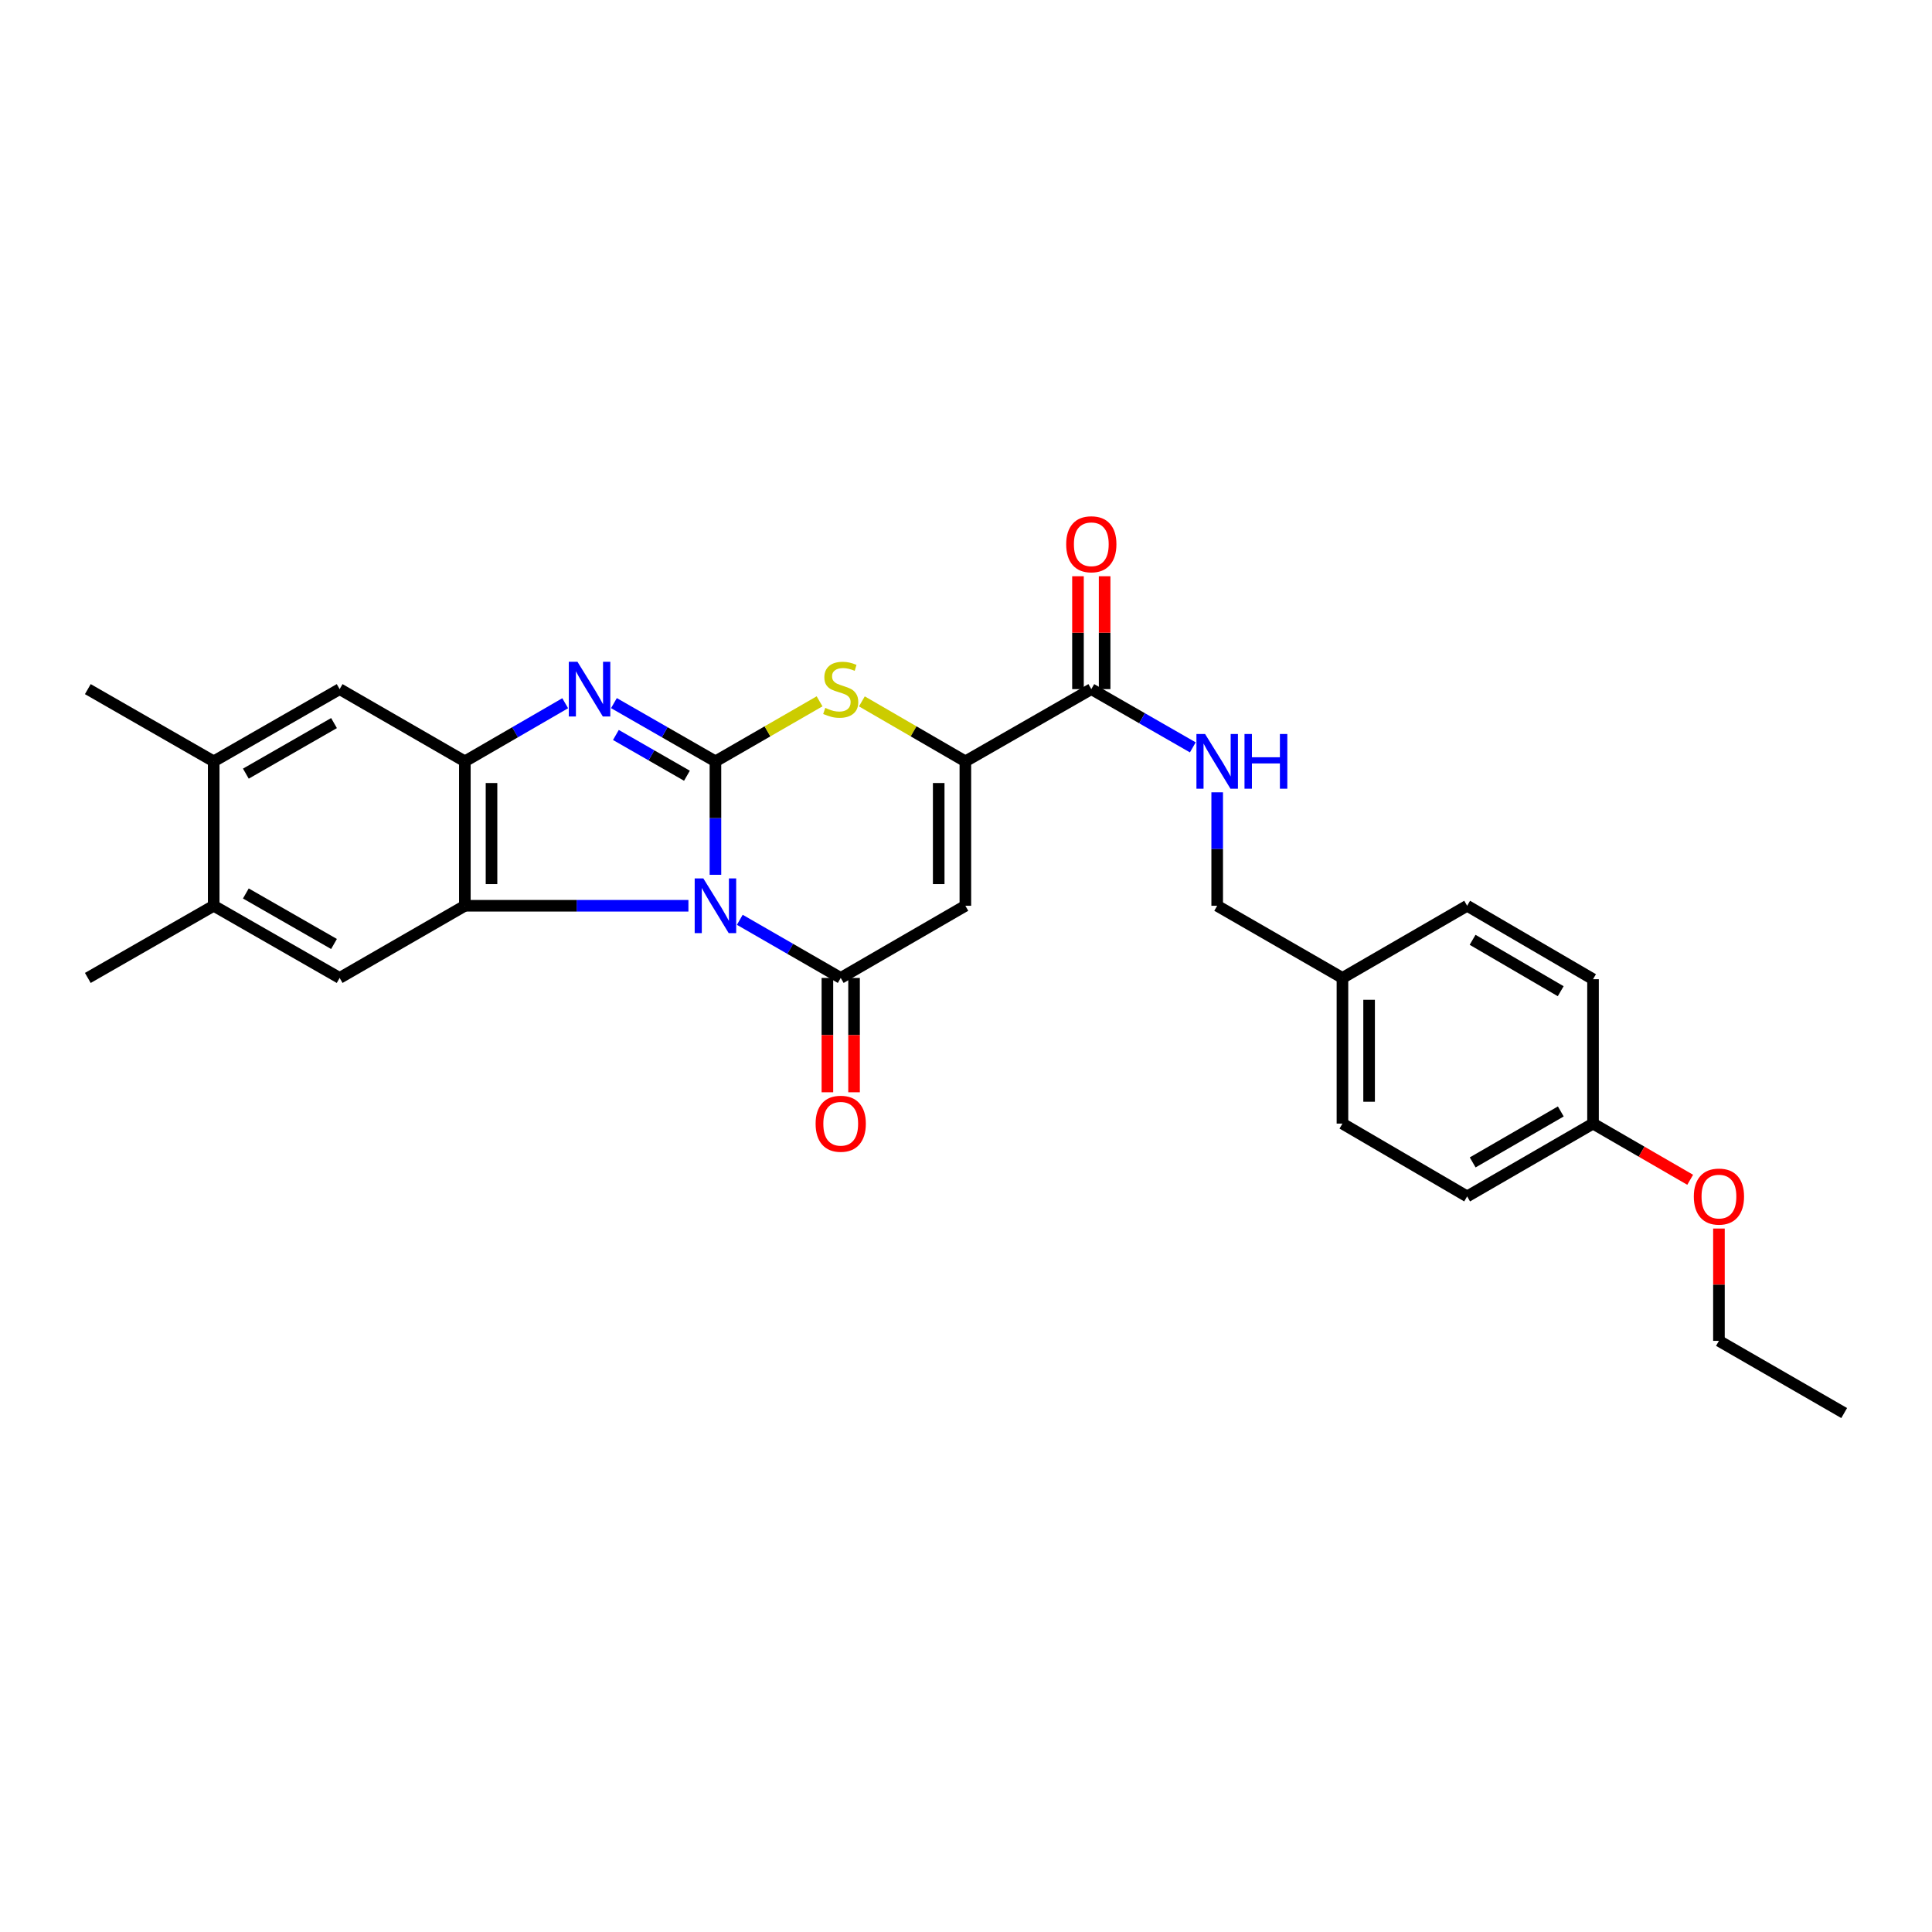 <?xml version='1.0' encoding='iso-8859-1'?>
<svg version='1.1' baseProfile='full'
              xmlns='http://www.w3.org/2000/svg'
                      xmlns:rdkit='http://www.rdkit.org/xml'
                      xmlns:xlink='http://www.w3.org/1999/xlink'
                  xml:space='preserve'
width='1000px' height='1000px' viewBox='0 0 1000 1000'>
<!-- END OF HEADER -->
<rect style='opacity:1.0;fill:#FFFFFF;stroke:none' width='1000' height='1000' x='0' y='0'> </rect>
<path class='bond-0' d='M 370.308,452.794 L 370.308,423.436' style='fill:none;fill-rule:evenodd;stroke:#0000FF;stroke-width:6px;stroke-linecap:butt;stroke-linejoin:miter;stroke-opacity:1' />
<path class='bond-0' d='M 370.308,423.436 L 370.308,394.078' style='fill:none;fill-rule:evenodd;stroke:#000000;stroke-width:6px;stroke-linecap:butt;stroke-linejoin:miter;stroke-opacity:1' />
<path class='bond-1' d='M 382.919,476.087 L 409.039,491.133' style='fill:none;fill-rule:evenodd;stroke:#0000FF;stroke-width:6px;stroke-linecap:butt;stroke-linejoin:miter;stroke-opacity:1' />
<path class='bond-1' d='M 409.039,491.133 L 435.158,506.18' style='fill:none;fill-rule:evenodd;stroke:#000000;stroke-width:6px;stroke-linecap:butt;stroke-linejoin:miter;stroke-opacity:1' />
<path class='bond-2' d='M 356.326,468.823 L 298.467,468.823' style='fill:none;fill-rule:evenodd;stroke:#0000FF;stroke-width:6px;stroke-linecap:butt;stroke-linejoin:miter;stroke-opacity:1' />
<path class='bond-2' d='M 298.467,468.823 L 240.609,468.823' style='fill:none;fill-rule:evenodd;stroke:#000000;stroke-width:6px;stroke-linecap:butt;stroke-linejoin:miter;stroke-opacity:1' />
<path class='bond-3' d='M 370.308,394.078 L 344.039,379.004' style='fill:none;fill-rule:evenodd;stroke:#000000;stroke-width:6px;stroke-linecap:butt;stroke-linejoin:miter;stroke-opacity:1' />
<path class='bond-3' d='M 344.039,379.004 L 317.77,363.931' style='fill:none;fill-rule:evenodd;stroke:#0000FF;stroke-width:6px;stroke-linecap:butt;stroke-linejoin:miter;stroke-opacity:1' />
<path class='bond-3' d='M 355.561,401.522 L 337.173,390.97' style='fill:none;fill-rule:evenodd;stroke:#000000;stroke-width:6px;stroke-linecap:butt;stroke-linejoin:miter;stroke-opacity:1' />
<path class='bond-3' d='M 337.173,390.97 L 318.785,380.419' style='fill:none;fill-rule:evenodd;stroke:#0000FF;stroke-width:6px;stroke-linecap:butt;stroke-linejoin:miter;stroke-opacity:1' />
<path class='bond-5' d='M 370.308,394.078 L 397.257,378.541' style='fill:none;fill-rule:evenodd;stroke:#000000;stroke-width:6px;stroke-linecap:butt;stroke-linejoin:miter;stroke-opacity:1' />
<path class='bond-5' d='M 397.257,378.541 L 424.207,363.004' style='fill:none;fill-rule:evenodd;stroke:#CCCC00;stroke-width:6px;stroke-linecap:butt;stroke-linejoin:miter;stroke-opacity:1' />
<path class='bond-4' d='M 435.158,506.18 L 499.67,468.823' style='fill:none;fill-rule:evenodd;stroke:#000000;stroke-width:6px;stroke-linecap:butt;stroke-linejoin:miter;stroke-opacity:1' />
<path class='bond-14' d='M 428.26,506.18 L 428.26,535.771' style='fill:none;fill-rule:evenodd;stroke:#000000;stroke-width:6px;stroke-linecap:butt;stroke-linejoin:miter;stroke-opacity:1' />
<path class='bond-14' d='M 428.26,535.771 L 428.26,565.363' style='fill:none;fill-rule:evenodd;stroke:#FF0000;stroke-width:6px;stroke-linecap:butt;stroke-linejoin:miter;stroke-opacity:1' />
<path class='bond-14' d='M 442.056,506.18 L 442.056,535.771' style='fill:none;fill-rule:evenodd;stroke:#000000;stroke-width:6px;stroke-linecap:butt;stroke-linejoin:miter;stroke-opacity:1' />
<path class='bond-14' d='M 442.056,535.771 L 442.056,565.363' style='fill:none;fill-rule:evenodd;stroke:#FF0000;stroke-width:6px;stroke-linecap:butt;stroke-linejoin:miter;stroke-opacity:1' />
<path class='bond-7' d='M 240.609,468.823 L 240.609,394.078' style='fill:none;fill-rule:evenodd;stroke:#000000;stroke-width:6px;stroke-linecap:butt;stroke-linejoin:miter;stroke-opacity:1' />
<path class='bond-7' d='M 254.405,457.611 L 254.405,405.29' style='fill:none;fill-rule:evenodd;stroke:#000000;stroke-width:6px;stroke-linecap:butt;stroke-linejoin:miter;stroke-opacity:1' />
<path class='bond-8' d='M 240.609,468.823 L 175.798,506.18' style='fill:none;fill-rule:evenodd;stroke:#000000;stroke-width:6px;stroke-linecap:butt;stroke-linejoin:miter;stroke-opacity:1' />
<path class='bond-28' d='M 292.547,363.992 L 266.578,379.035' style='fill:none;fill-rule:evenodd;stroke:#0000FF;stroke-width:6px;stroke-linecap:butt;stroke-linejoin:miter;stroke-opacity:1' />
<path class='bond-28' d='M 266.578,379.035 L 240.609,394.078' style='fill:none;fill-rule:evenodd;stroke:#000000;stroke-width:6px;stroke-linecap:butt;stroke-linejoin:miter;stroke-opacity:1' />
<path class='bond-6' d='M 499.67,468.823 L 499.67,394.078' style='fill:none;fill-rule:evenodd;stroke:#000000;stroke-width:6px;stroke-linecap:butt;stroke-linejoin:miter;stroke-opacity:1' />
<path class='bond-6' d='M 485.874,457.611 L 485.874,405.29' style='fill:none;fill-rule:evenodd;stroke:#000000;stroke-width:6px;stroke-linecap:butt;stroke-linejoin:miter;stroke-opacity:1' />
<path class='bond-29' d='M 446.102,363.033 L 472.886,378.555' style='fill:none;fill-rule:evenodd;stroke:#CCCC00;stroke-width:6px;stroke-linecap:butt;stroke-linejoin:miter;stroke-opacity:1' />
<path class='bond-29' d='M 472.886,378.555 L 499.67,394.078' style='fill:none;fill-rule:evenodd;stroke:#000000;stroke-width:6px;stroke-linecap:butt;stroke-linejoin:miter;stroke-opacity:1' />
<path class='bond-9' d='M 499.67,394.078 L 564.857,356.69' style='fill:none;fill-rule:evenodd;stroke:#000000;stroke-width:6px;stroke-linecap:butt;stroke-linejoin:miter;stroke-opacity:1' />
<path class='bond-10' d='M 240.609,394.078 L 175.798,356.69' style='fill:none;fill-rule:evenodd;stroke:#000000;stroke-width:6px;stroke-linecap:butt;stroke-linejoin:miter;stroke-opacity:1' />
<path class='bond-11' d='M 175.798,506.18 L 110.611,468.823' style='fill:none;fill-rule:evenodd;stroke:#000000;stroke-width:6px;stroke-linecap:butt;stroke-linejoin:miter;stroke-opacity:1' />
<path class='bond-11' d='M 172.879,488.606 L 127.248,462.456' style='fill:none;fill-rule:evenodd;stroke:#000000;stroke-width:6px;stroke-linecap:butt;stroke-linejoin:miter;stroke-opacity:1' />
<path class='bond-12' d='M 564.857,356.69 L 591.126,371.764' style='fill:none;fill-rule:evenodd;stroke:#000000;stroke-width:6px;stroke-linecap:butt;stroke-linejoin:miter;stroke-opacity:1' />
<path class='bond-12' d='M 591.126,371.764 L 617.396,386.838' style='fill:none;fill-rule:evenodd;stroke:#0000FF;stroke-width:6px;stroke-linecap:butt;stroke-linejoin:miter;stroke-opacity:1' />
<path class='bond-15' d='M 571.755,356.69 L 571.755,327.475' style='fill:none;fill-rule:evenodd;stroke:#000000;stroke-width:6px;stroke-linecap:butt;stroke-linejoin:miter;stroke-opacity:1' />
<path class='bond-15' d='M 571.755,327.475 L 571.755,298.261' style='fill:none;fill-rule:evenodd;stroke:#FF0000;stroke-width:6px;stroke-linecap:butt;stroke-linejoin:miter;stroke-opacity:1' />
<path class='bond-15' d='M 557.959,356.69 L 557.959,327.475' style='fill:none;fill-rule:evenodd;stroke:#000000;stroke-width:6px;stroke-linecap:butt;stroke-linejoin:miter;stroke-opacity:1' />
<path class='bond-15' d='M 557.959,327.475 L 557.959,298.261' style='fill:none;fill-rule:evenodd;stroke:#FF0000;stroke-width:6px;stroke-linecap:butt;stroke-linejoin:miter;stroke-opacity:1' />
<path class='bond-30' d='M 175.798,356.69 L 110.611,394.078' style='fill:none;fill-rule:evenodd;stroke:#000000;stroke-width:6px;stroke-linecap:butt;stroke-linejoin:miter;stroke-opacity:1' />
<path class='bond-30' d='M 172.884,374.266 L 127.253,400.437' style='fill:none;fill-rule:evenodd;stroke:#000000;stroke-width:6px;stroke-linecap:butt;stroke-linejoin:miter;stroke-opacity:1' />
<path class='bond-13' d='M 110.611,468.823 L 110.611,394.078' style='fill:none;fill-rule:evenodd;stroke:#000000;stroke-width:6px;stroke-linecap:butt;stroke-linejoin:miter;stroke-opacity:1' />
<path class='bond-24' d='M 110.611,468.823 L 45.455,506.18' style='fill:none;fill-rule:evenodd;stroke:#000000;stroke-width:6px;stroke-linecap:butt;stroke-linejoin:miter;stroke-opacity:1' />
<path class='bond-16' d='M 630.014,410.107 L 630.014,439.465' style='fill:none;fill-rule:evenodd;stroke:#0000FF;stroke-width:6px;stroke-linecap:butt;stroke-linejoin:miter;stroke-opacity:1' />
<path class='bond-16' d='M 630.014,439.465 L 630.014,468.823' style='fill:none;fill-rule:evenodd;stroke:#000000;stroke-width:6px;stroke-linecap:butt;stroke-linejoin:miter;stroke-opacity:1' />
<path class='bond-25' d='M 110.611,394.078 L 45.455,356.69' style='fill:none;fill-rule:evenodd;stroke:#000000;stroke-width:6px;stroke-linecap:butt;stroke-linejoin:miter;stroke-opacity:1' />
<path class='bond-17' d='M 630.014,468.823 L 694.848,506.18' style='fill:none;fill-rule:evenodd;stroke:#000000;stroke-width:6px;stroke-linecap:butt;stroke-linejoin:miter;stroke-opacity:1' />
<path class='bond-19' d='M 694.848,506.18 L 759.391,468.823' style='fill:none;fill-rule:evenodd;stroke:#000000;stroke-width:6px;stroke-linecap:butt;stroke-linejoin:miter;stroke-opacity:1' />
<path class='bond-20' d='M 694.848,506.18 L 694.848,581.568' style='fill:none;fill-rule:evenodd;stroke:#000000;stroke-width:6px;stroke-linecap:butt;stroke-linejoin:miter;stroke-opacity:1' />
<path class='bond-20' d='M 708.644,517.488 L 708.644,570.26' style='fill:none;fill-rule:evenodd;stroke:#000000;stroke-width:6px;stroke-linecap:butt;stroke-linejoin:miter;stroke-opacity:1' />
<path class='bond-18' d='M 824.547,581.568 L 759.391,619.262' style='fill:none;fill-rule:evenodd;stroke:#000000;stroke-width:6px;stroke-linecap:butt;stroke-linejoin:miter;stroke-opacity:1' />
<path class='bond-18' d='M 807.865,575.28 L 762.256,601.666' style='fill:none;fill-rule:evenodd;stroke:#000000;stroke-width:6px;stroke-linecap:butt;stroke-linejoin:miter;stroke-opacity:1' />
<path class='bond-23' d='M 824.547,581.568 L 849.692,596.111' style='fill:none;fill-rule:evenodd;stroke:#000000;stroke-width:6px;stroke-linecap:butt;stroke-linejoin:miter;stroke-opacity:1' />
<path class='bond-23' d='M 849.692,596.111 L 874.837,610.654' style='fill:none;fill-rule:evenodd;stroke:#FF0000;stroke-width:6px;stroke-linecap:butt;stroke-linejoin:miter;stroke-opacity:1' />
<path class='bond-31' d='M 824.547,581.568 L 824.547,506.839' style='fill:none;fill-rule:evenodd;stroke:#000000;stroke-width:6px;stroke-linecap:butt;stroke-linejoin:miter;stroke-opacity:1' />
<path class='bond-21' d='M 759.391,468.823 L 824.547,506.839' style='fill:none;fill-rule:evenodd;stroke:#000000;stroke-width:6px;stroke-linecap:butt;stroke-linejoin:miter;stroke-opacity:1' />
<path class='bond-21' d='M 762.212,486.441 L 807.821,513.052' style='fill:none;fill-rule:evenodd;stroke:#000000;stroke-width:6px;stroke-linecap:butt;stroke-linejoin:miter;stroke-opacity:1' />
<path class='bond-22' d='M 694.848,581.568 L 759.391,619.262' style='fill:none;fill-rule:evenodd;stroke:#000000;stroke-width:6px;stroke-linecap:butt;stroke-linejoin:miter;stroke-opacity:1' />
<path class='bond-26' d='M 889.719,635.891 L 889.719,664.957' style='fill:none;fill-rule:evenodd;stroke:#FF0000;stroke-width:6px;stroke-linecap:butt;stroke-linejoin:miter;stroke-opacity:1' />
<path class='bond-26' d='M 889.719,664.957 L 889.719,694.022' style='fill:none;fill-rule:evenodd;stroke:#000000;stroke-width:6px;stroke-linecap:butt;stroke-linejoin:miter;stroke-opacity:1' />
<path class='bond-27' d='M 889.719,694.022 L 954.545,731.394' style='fill:none;fill-rule:evenodd;stroke:#000000;stroke-width:6px;stroke-linecap:butt;stroke-linejoin:miter;stroke-opacity:1' />
<path  class='atom-0' d='M 364.048 454.663
L 373.328 469.663
Q 374.248 471.143, 375.728 473.823
Q 377.208 476.503, 377.288 476.663
L 377.288 454.663
L 381.048 454.663
L 381.048 482.983
L 377.168 482.983
L 367.208 466.583
Q 366.048 464.663, 364.808 462.463
Q 363.608 460.263, 363.248 459.583
L 363.248 482.983
L 359.568 482.983
L 359.568 454.663
L 364.048 454.663
' fill='#0000FF'/>
<path  class='atom-4' d='M 298.892 342.53
L 308.172 357.53
Q 309.092 359.01, 310.572 361.69
Q 312.052 364.37, 312.132 364.53
L 312.132 342.53
L 315.892 342.53
L 315.892 370.85
L 312.012 370.85
L 302.052 354.45
Q 300.892 352.53, 299.652 350.33
Q 298.452 348.13, 298.092 347.45
L 298.092 370.85
L 294.412 370.85
L 294.412 342.53
L 298.892 342.53
' fill='#0000FF'/>
<path  class='atom-6' d='M 427.158 366.41
Q 427.478 366.53, 428.798 367.09
Q 430.118 367.65, 431.558 368.01
Q 433.038 368.33, 434.478 368.33
Q 437.158 368.33, 438.718 367.05
Q 440.278 365.73, 440.278 363.45
Q 440.278 361.89, 439.478 360.93
Q 438.718 359.97, 437.518 359.45
Q 436.318 358.93, 434.318 358.33
Q 431.798 357.57, 430.278 356.85
Q 428.798 356.13, 427.718 354.61
Q 426.678 353.09, 426.678 350.53
Q 426.678 346.97, 429.078 344.77
Q 431.518 342.57, 436.318 342.57
Q 439.598 342.57, 443.318 344.13
L 442.398 347.21
Q 438.998 345.81, 436.438 345.81
Q 433.678 345.81, 432.158 346.97
Q 430.638 348.09, 430.678 350.05
Q 430.678 351.57, 431.438 352.49
Q 432.238 353.41, 433.358 353.93
Q 434.518 354.45, 436.438 355.05
Q 438.998 355.85, 440.518 356.65
Q 442.038 357.45, 443.118 359.09
Q 444.238 360.69, 444.238 363.45
Q 444.238 367.37, 441.598 369.49
Q 438.998 371.57, 434.638 371.57
Q 432.118 371.57, 430.198 371.01
Q 428.318 370.49, 426.078 369.57
L 427.158 366.41
' fill='#CCCC00'/>
<path  class='atom-13' d='M 623.754 379.918
L 633.034 394.918
Q 633.954 396.398, 635.434 399.078
Q 636.914 401.758, 636.994 401.918
L 636.994 379.918
L 640.754 379.918
L 640.754 408.238
L 636.874 408.238
L 626.914 391.838
Q 625.754 389.918, 624.514 387.718
Q 623.314 385.518, 622.954 384.838
L 622.954 408.238
L 619.274 408.238
L 619.274 379.918
L 623.754 379.918
' fill='#0000FF'/>
<path  class='atom-13' d='M 644.154 379.918
L 647.994 379.918
L 647.994 391.958
L 662.474 391.958
L 662.474 379.918
L 666.314 379.918
L 666.314 408.238
L 662.474 408.238
L 662.474 395.158
L 647.994 395.158
L 647.994 408.238
L 644.154 408.238
L 644.154 379.918
' fill='#0000FF'/>
<path  class='atom-15' d='M 422.158 581.648
Q 422.158 574.848, 425.518 571.048
Q 428.878 567.248, 435.158 567.248
Q 441.438 567.248, 444.798 571.048
Q 448.158 574.848, 448.158 581.648
Q 448.158 588.528, 444.758 592.448
Q 441.358 596.328, 435.158 596.328
Q 428.918 596.328, 425.518 592.448
Q 422.158 588.568, 422.158 581.648
M 435.158 593.128
Q 439.478 593.128, 441.798 590.248
Q 444.158 587.328, 444.158 581.648
Q 444.158 576.088, 441.798 573.288
Q 439.478 570.448, 435.158 570.448
Q 430.838 570.448, 428.478 573.248
Q 426.158 576.048, 426.158 581.648
Q 426.158 587.368, 428.478 590.248
Q 430.838 593.128, 435.158 593.128
' fill='#FF0000'/>
<path  class='atom-16' d='M 551.857 281.704
Q 551.857 274.904, 555.217 271.104
Q 558.577 267.304, 564.857 267.304
Q 571.137 267.304, 574.497 271.104
Q 577.857 274.904, 577.857 281.704
Q 577.857 288.584, 574.457 292.504
Q 571.057 296.384, 564.857 296.384
Q 558.617 296.384, 555.217 292.504
Q 551.857 288.624, 551.857 281.704
M 564.857 293.184
Q 569.177 293.184, 571.497 290.304
Q 573.857 287.384, 573.857 281.704
Q 573.857 276.144, 571.497 273.344
Q 569.177 270.504, 564.857 270.504
Q 560.537 270.504, 558.177 273.304
Q 555.857 276.104, 555.857 281.704
Q 555.857 287.424, 558.177 290.304
Q 560.537 293.184, 564.857 293.184
' fill='#FF0000'/>
<path  class='atom-24' d='M 876.719 619.342
Q 876.719 612.542, 880.079 608.742
Q 883.439 604.942, 889.719 604.942
Q 895.999 604.942, 899.359 608.742
Q 902.719 612.542, 902.719 619.342
Q 902.719 626.222, 899.319 630.142
Q 895.919 634.022, 889.719 634.022
Q 883.479 634.022, 880.079 630.142
Q 876.719 626.262, 876.719 619.342
M 889.719 630.822
Q 894.039 630.822, 896.359 627.942
Q 898.719 625.022, 898.719 619.342
Q 898.719 613.782, 896.359 610.982
Q 894.039 608.142, 889.719 608.142
Q 885.399 608.142, 883.039 610.942
Q 880.719 613.742, 880.719 619.342
Q 880.719 625.062, 883.039 627.942
Q 885.399 630.822, 889.719 630.822
' fill='#FF0000'/>
</svg>
